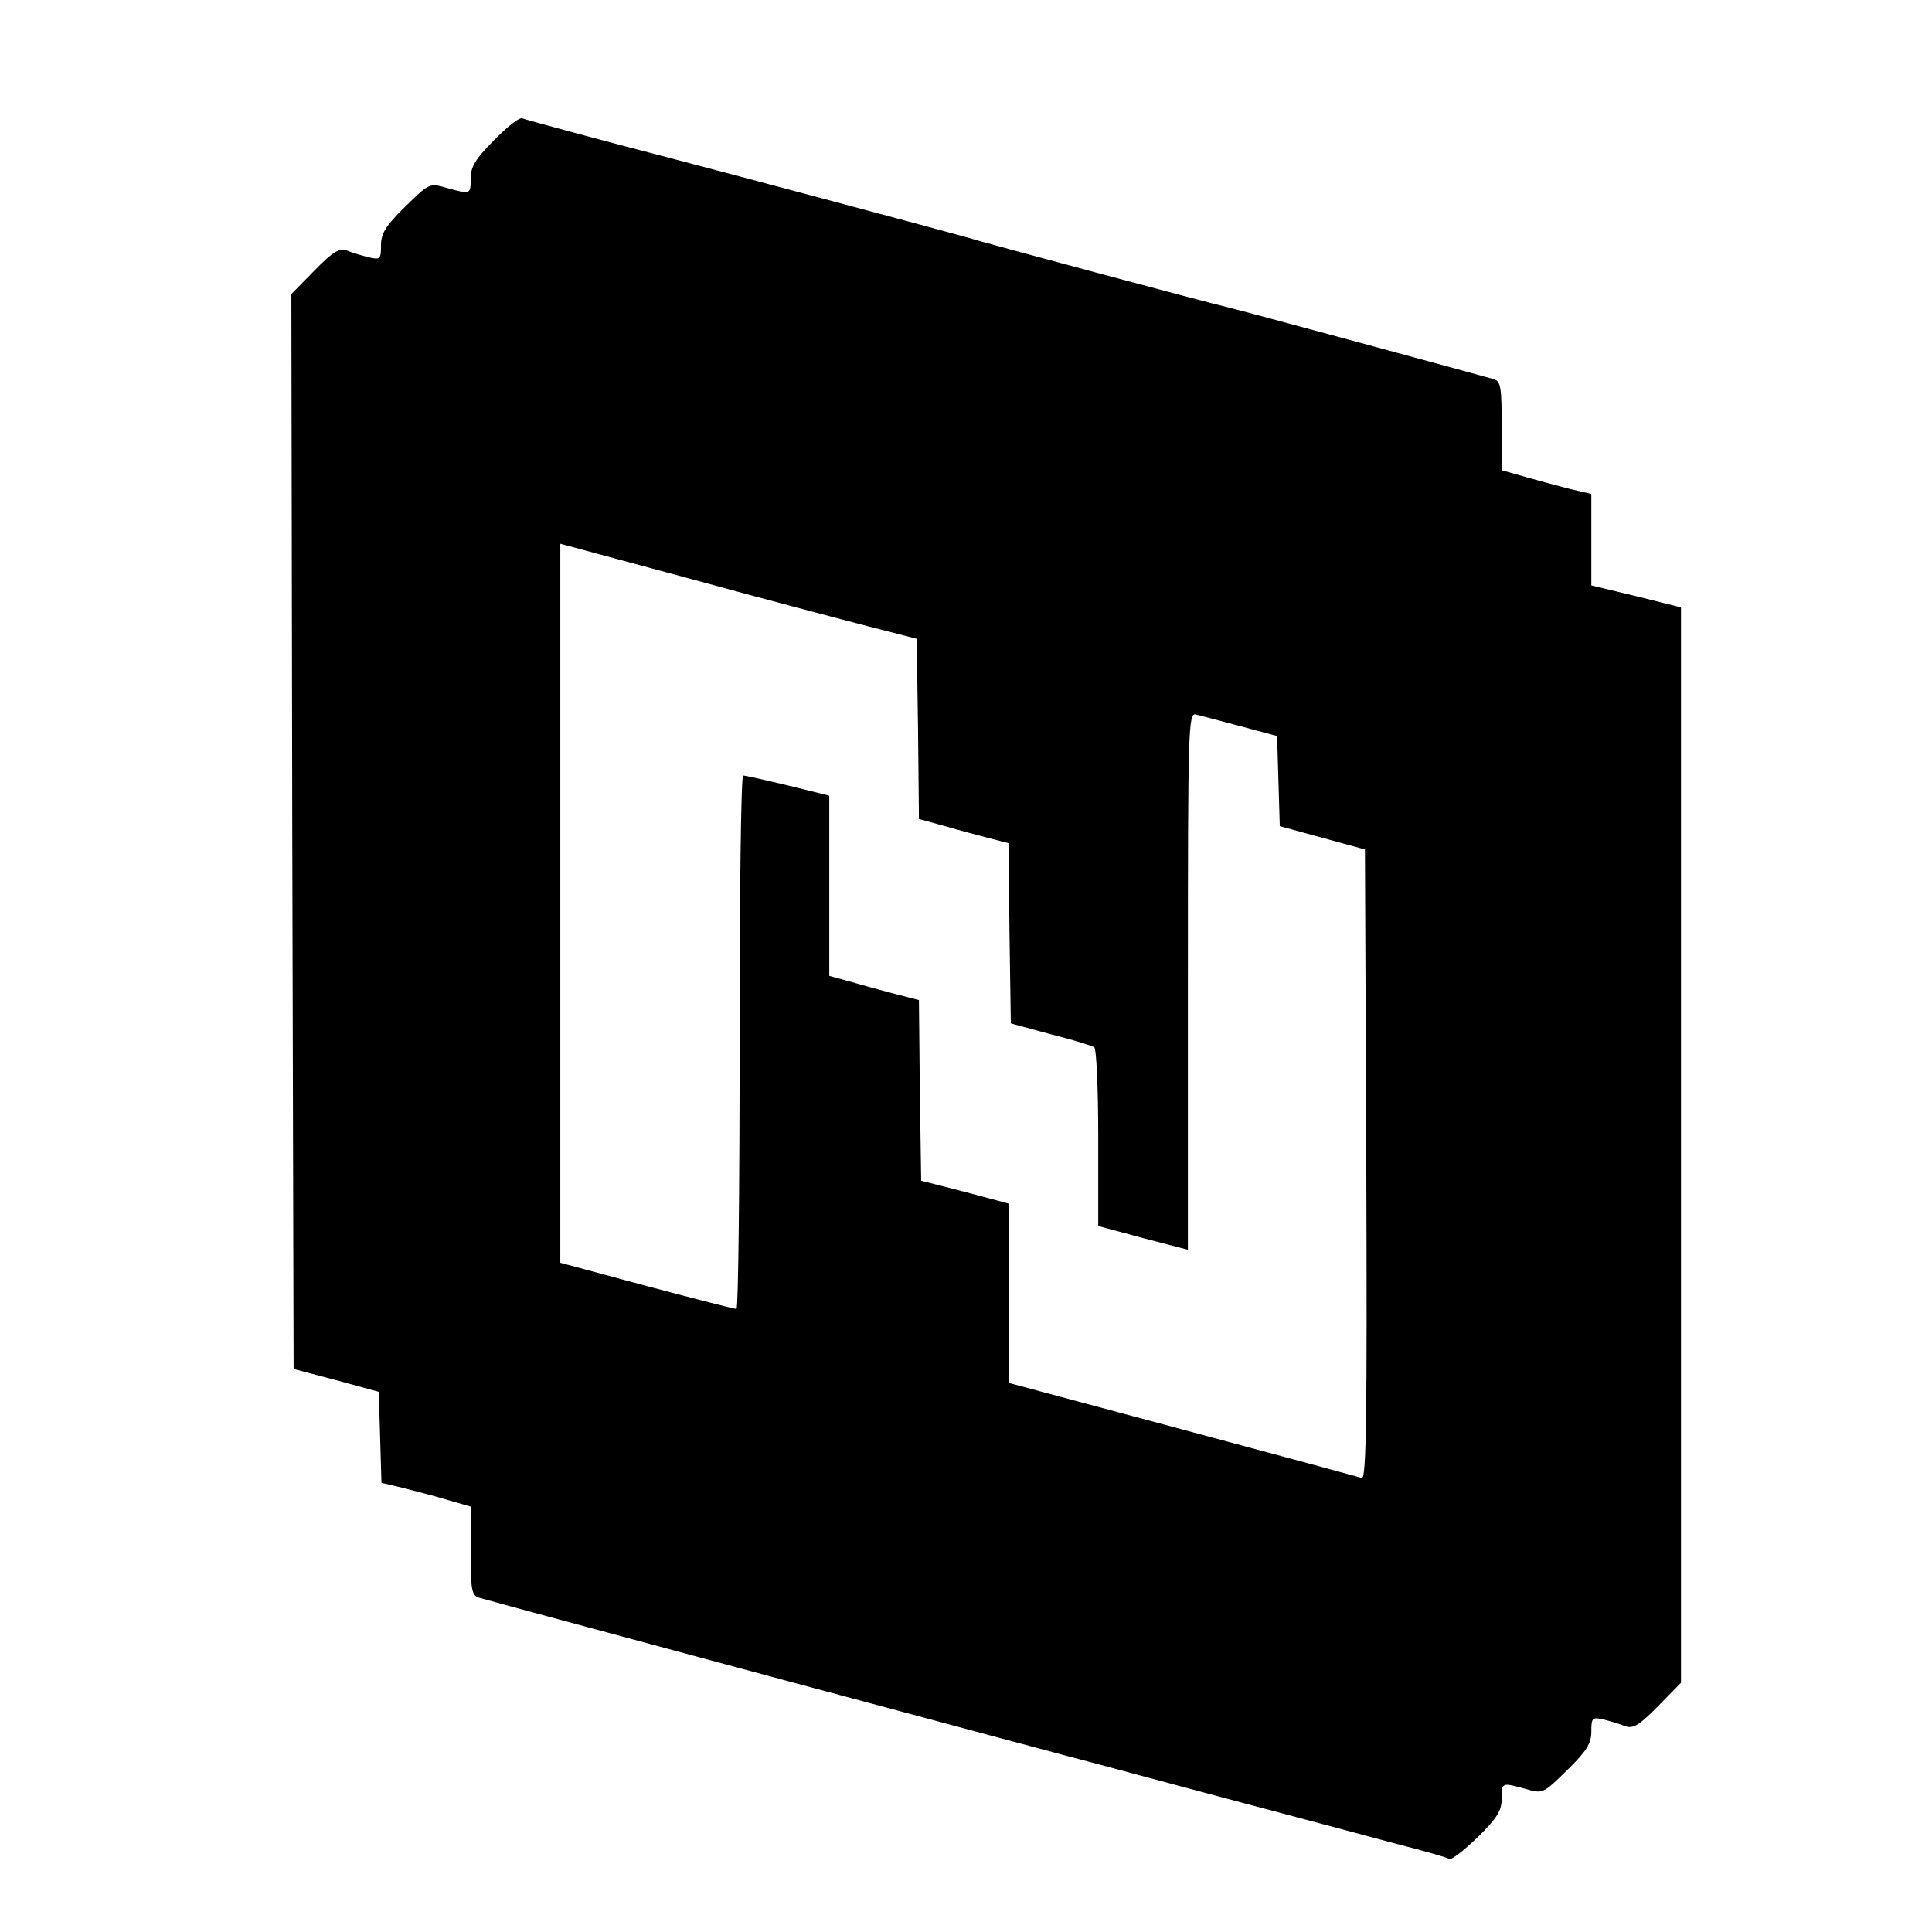 <?xml version="1.0" standalone="no"?>
<!DOCTYPE svg PUBLIC "-//W3C//DTD SVG 20010904//EN"
 "http://www.w3.org/TR/2001/REC-SVG-20010904/DTD/svg10.dtd">
<svg version="1.0" xmlns="http://www.w3.org/2000/svg"
 width="431pt" height="431pt" viewBox="0 0 431 431"
 preserveAspectRatio="xMidYMid meet">
<g transform="translate(0,431) scale(0.1,-0.1)"
fill="#000000" stroke="none">
<path d="M1102 3997 c-41 -41 -52 -59 -52 -85 0 -36 0 -36 -54 -21 -38 11 -39
10 -92 -42 -44 -43 -54 -60 -54 -86 0 -31 -2 -33 -27 -27 -16 4 -37 10 -49 15
-17 6 -31 -2 -73 -45 l-51 -52 2 -1199 3 -1199 95 -25 95 -26 3 -102 3 -101
47 -11 c26 -7 71 -18 100 -27 l52 -15 0 -99 c0 -85 2 -99 18 -104 14 -5 1331
-359 1387 -373 11 -3 137 -37 280 -75 143 -38 312 -83 375 -100 63 -16 119
-32 123 -35 5 -3 33 19 63 48 44 43 54 60 54 86 0 37 0 37 54 22 38 -11 39
-10 92 42 44 43 54 60 54 86 0 31 2 33 28 27 15 -4 36 -10 48 -15 17 -6 31 2
73 45 l51 52 0 1199 0 1200 -100 25 -100 24 0 102 0 102 -47 11 c-27 7 -72 19
-100 27 l-53 15 0 99 c0 85 -2 99 -17 104 -24 7 -573 156 -596 161 -33 7 -551
146 -582 156 -27 8 -490 132 -670 179 -132 34 -309 82 -320 86 -6 3 -34 -19
-63 -49z m838 -1085 l105 -27 3 -201 2 -201 58 -16 c31 -9 76 -21 99 -27 l43
-11 2 -201 3 -201 88 -24 c49 -12 93 -26 98 -29 5 -3 9 -94 9 -202 l0 -197
100 -27 100 -26 0 600 c0 566 1 599 18 594 9 -2 54 -14 99 -26 l82 -22 3 -100
3 -101 95 -26 95 -26 3 -704 c2 -561 0 -702 -10 -698 -7 2 -187 51 -400 108
l-388 104 0 200 0 200 -97 26 -98 25 -3 202 -2 201 -43 11 c-23 6 -68 18 -99
27 l-58 16 0 201 0 201 -93 23 c-50 12 -95 22 -99 22 -5 0 -8 -268 -8 -595 0
-327 -3 -595 -7 -595 -5 0 -95 23 -200 51 l-193 52 0 802 0 802 293 -79 c160
-44 339 -91 397 -106z"/>
</g>
</svg>

